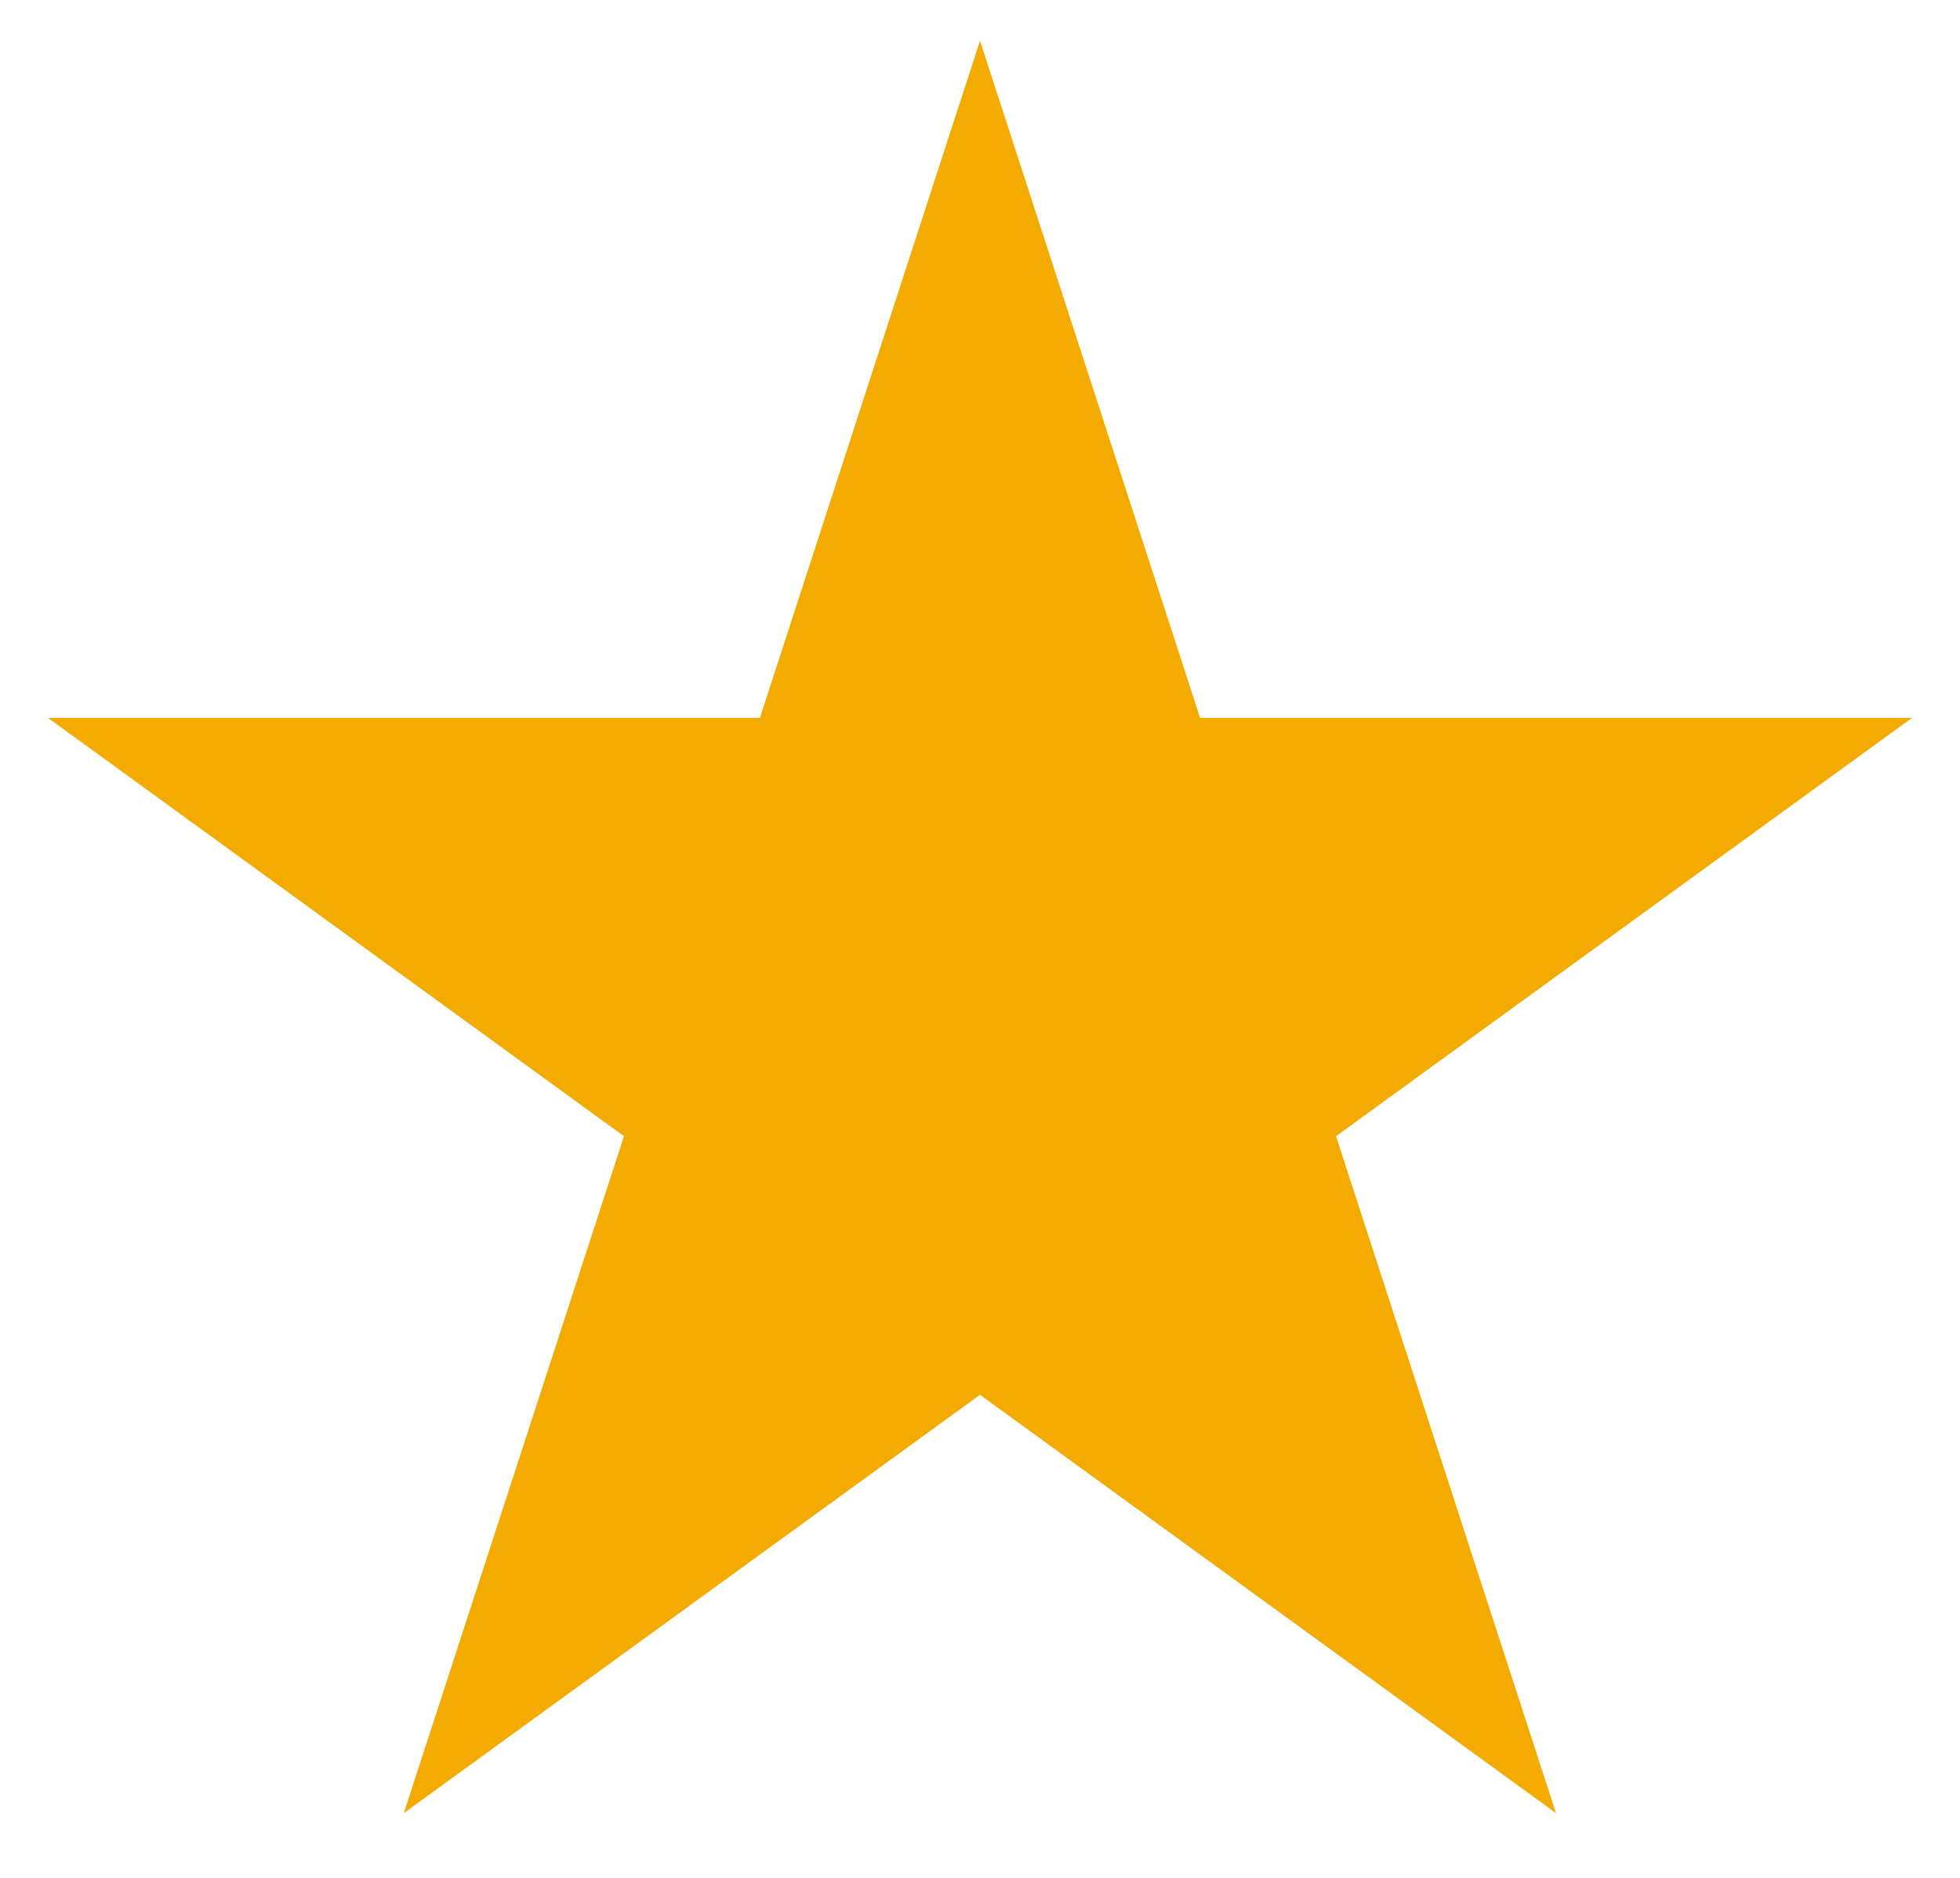<svg width="24" height="23" viewBox="0 0 24 23" fill="none" xmlns="http://www.w3.org/2000/svg">
<path d="M14.219 8.946L14.331 9.292H21.874L16.065 13.512L15.771 13.726L15.884 14.071L18.102 20.898L12.294 16.679L12 16.466L11.706 16.679L5.896 20.898L8.116 14.071L8.229 13.726L7.935 13.512L2.126 9.292H9.669L9.781 8.946L12 2.117L14.219 8.946Z" fill="#F4AB00" stroke="#F4AB00"/>
</svg>
